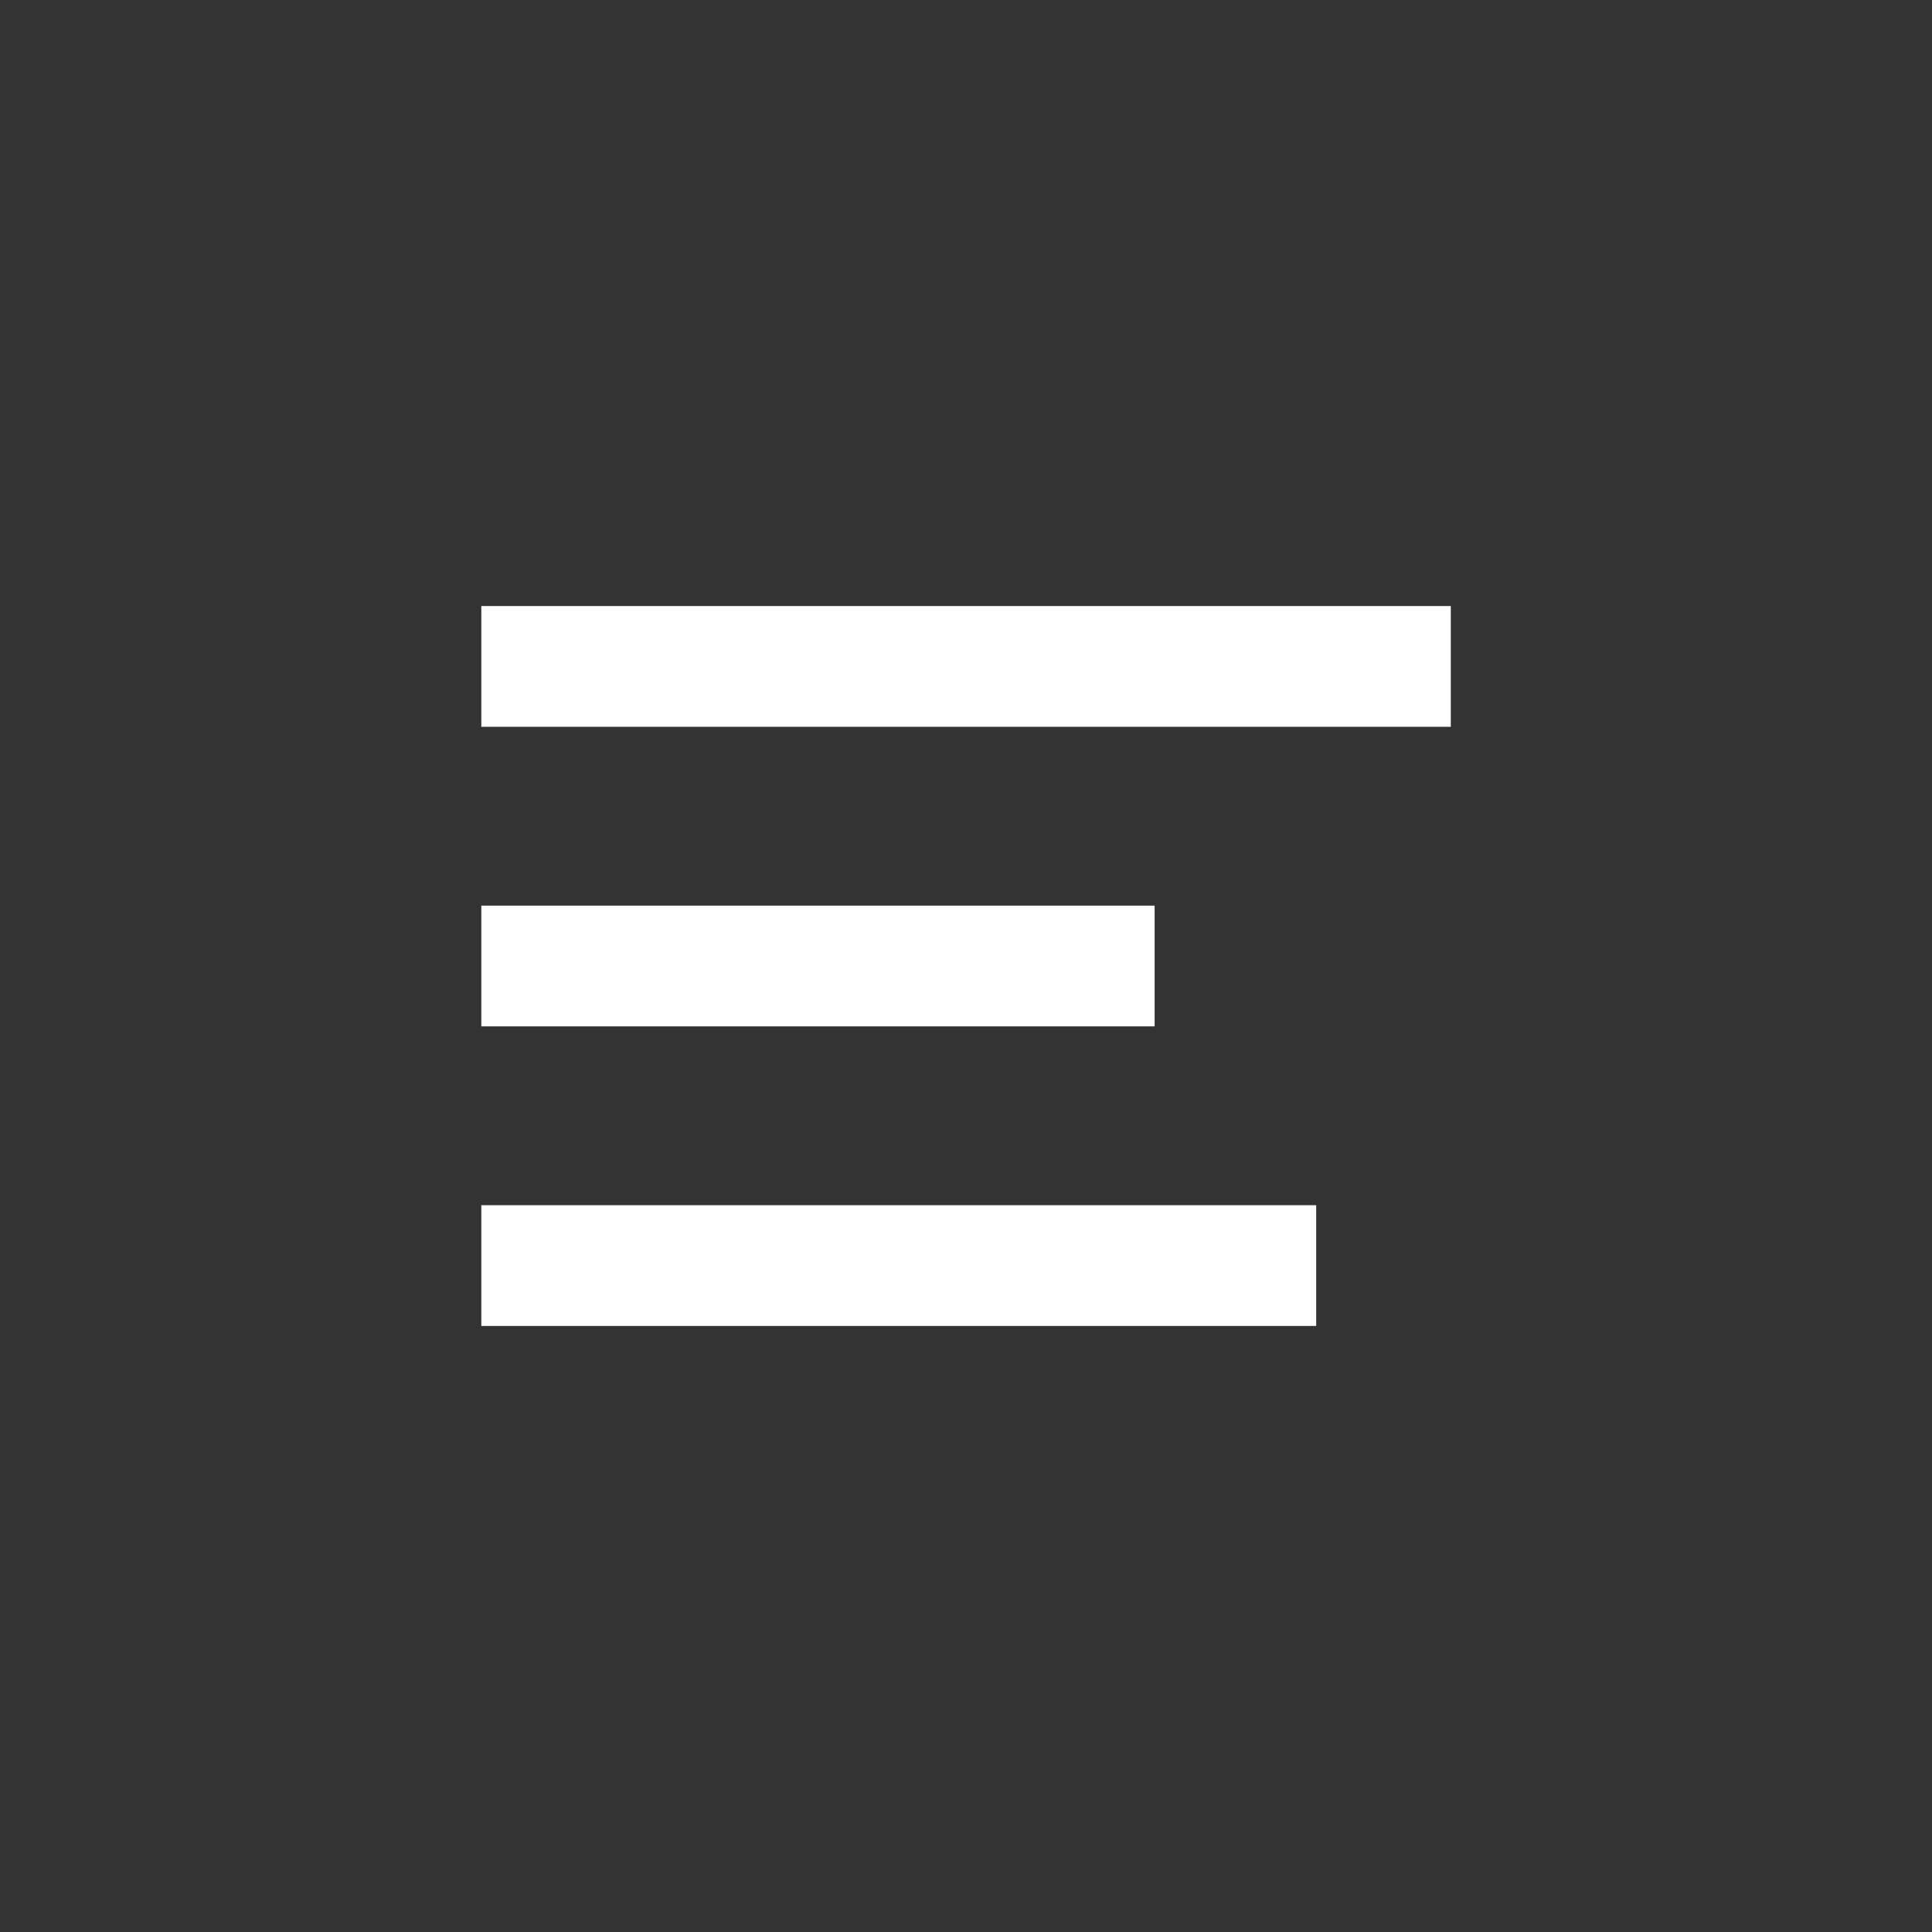 <?xml version="1.0" encoding="UTF-8"?>
<svg width="16px" height="16px" viewBox="0 0 16 16" version="1.1" xmlns="http://www.w3.org/2000/svg" xmlns:xlink="http://www.w3.org/1999/xlink">
    <rect x="0" y="0" width="16" height="16" fill="#333333" stroke="none"/>
    <title>Group 2</title>
    <g id="Symbols" stroke="none" stroke-width="1" fill="none" fill-rule="evenodd">
        <g id="ICON/TEXT/Fiche">
            <g id="Group-2">
                <line x1="3.986" y1="5.519" x2="12.015" y2="5.519" id="Path-21-Copy-6" stroke="#FFFFFF"></line>
                <line x1="3.986" y1="8" x2="9.562" y2="8" id="Path-21-Copy-7" stroke="#FFFFFF"></line>
                <line x1="3.986" y1="10.481" x2="10.9" y2="10.481" id="Path-21-Copy-8" stroke="#FFFFFF"></line>
            </g>
        </g>
    </g>
</svg>